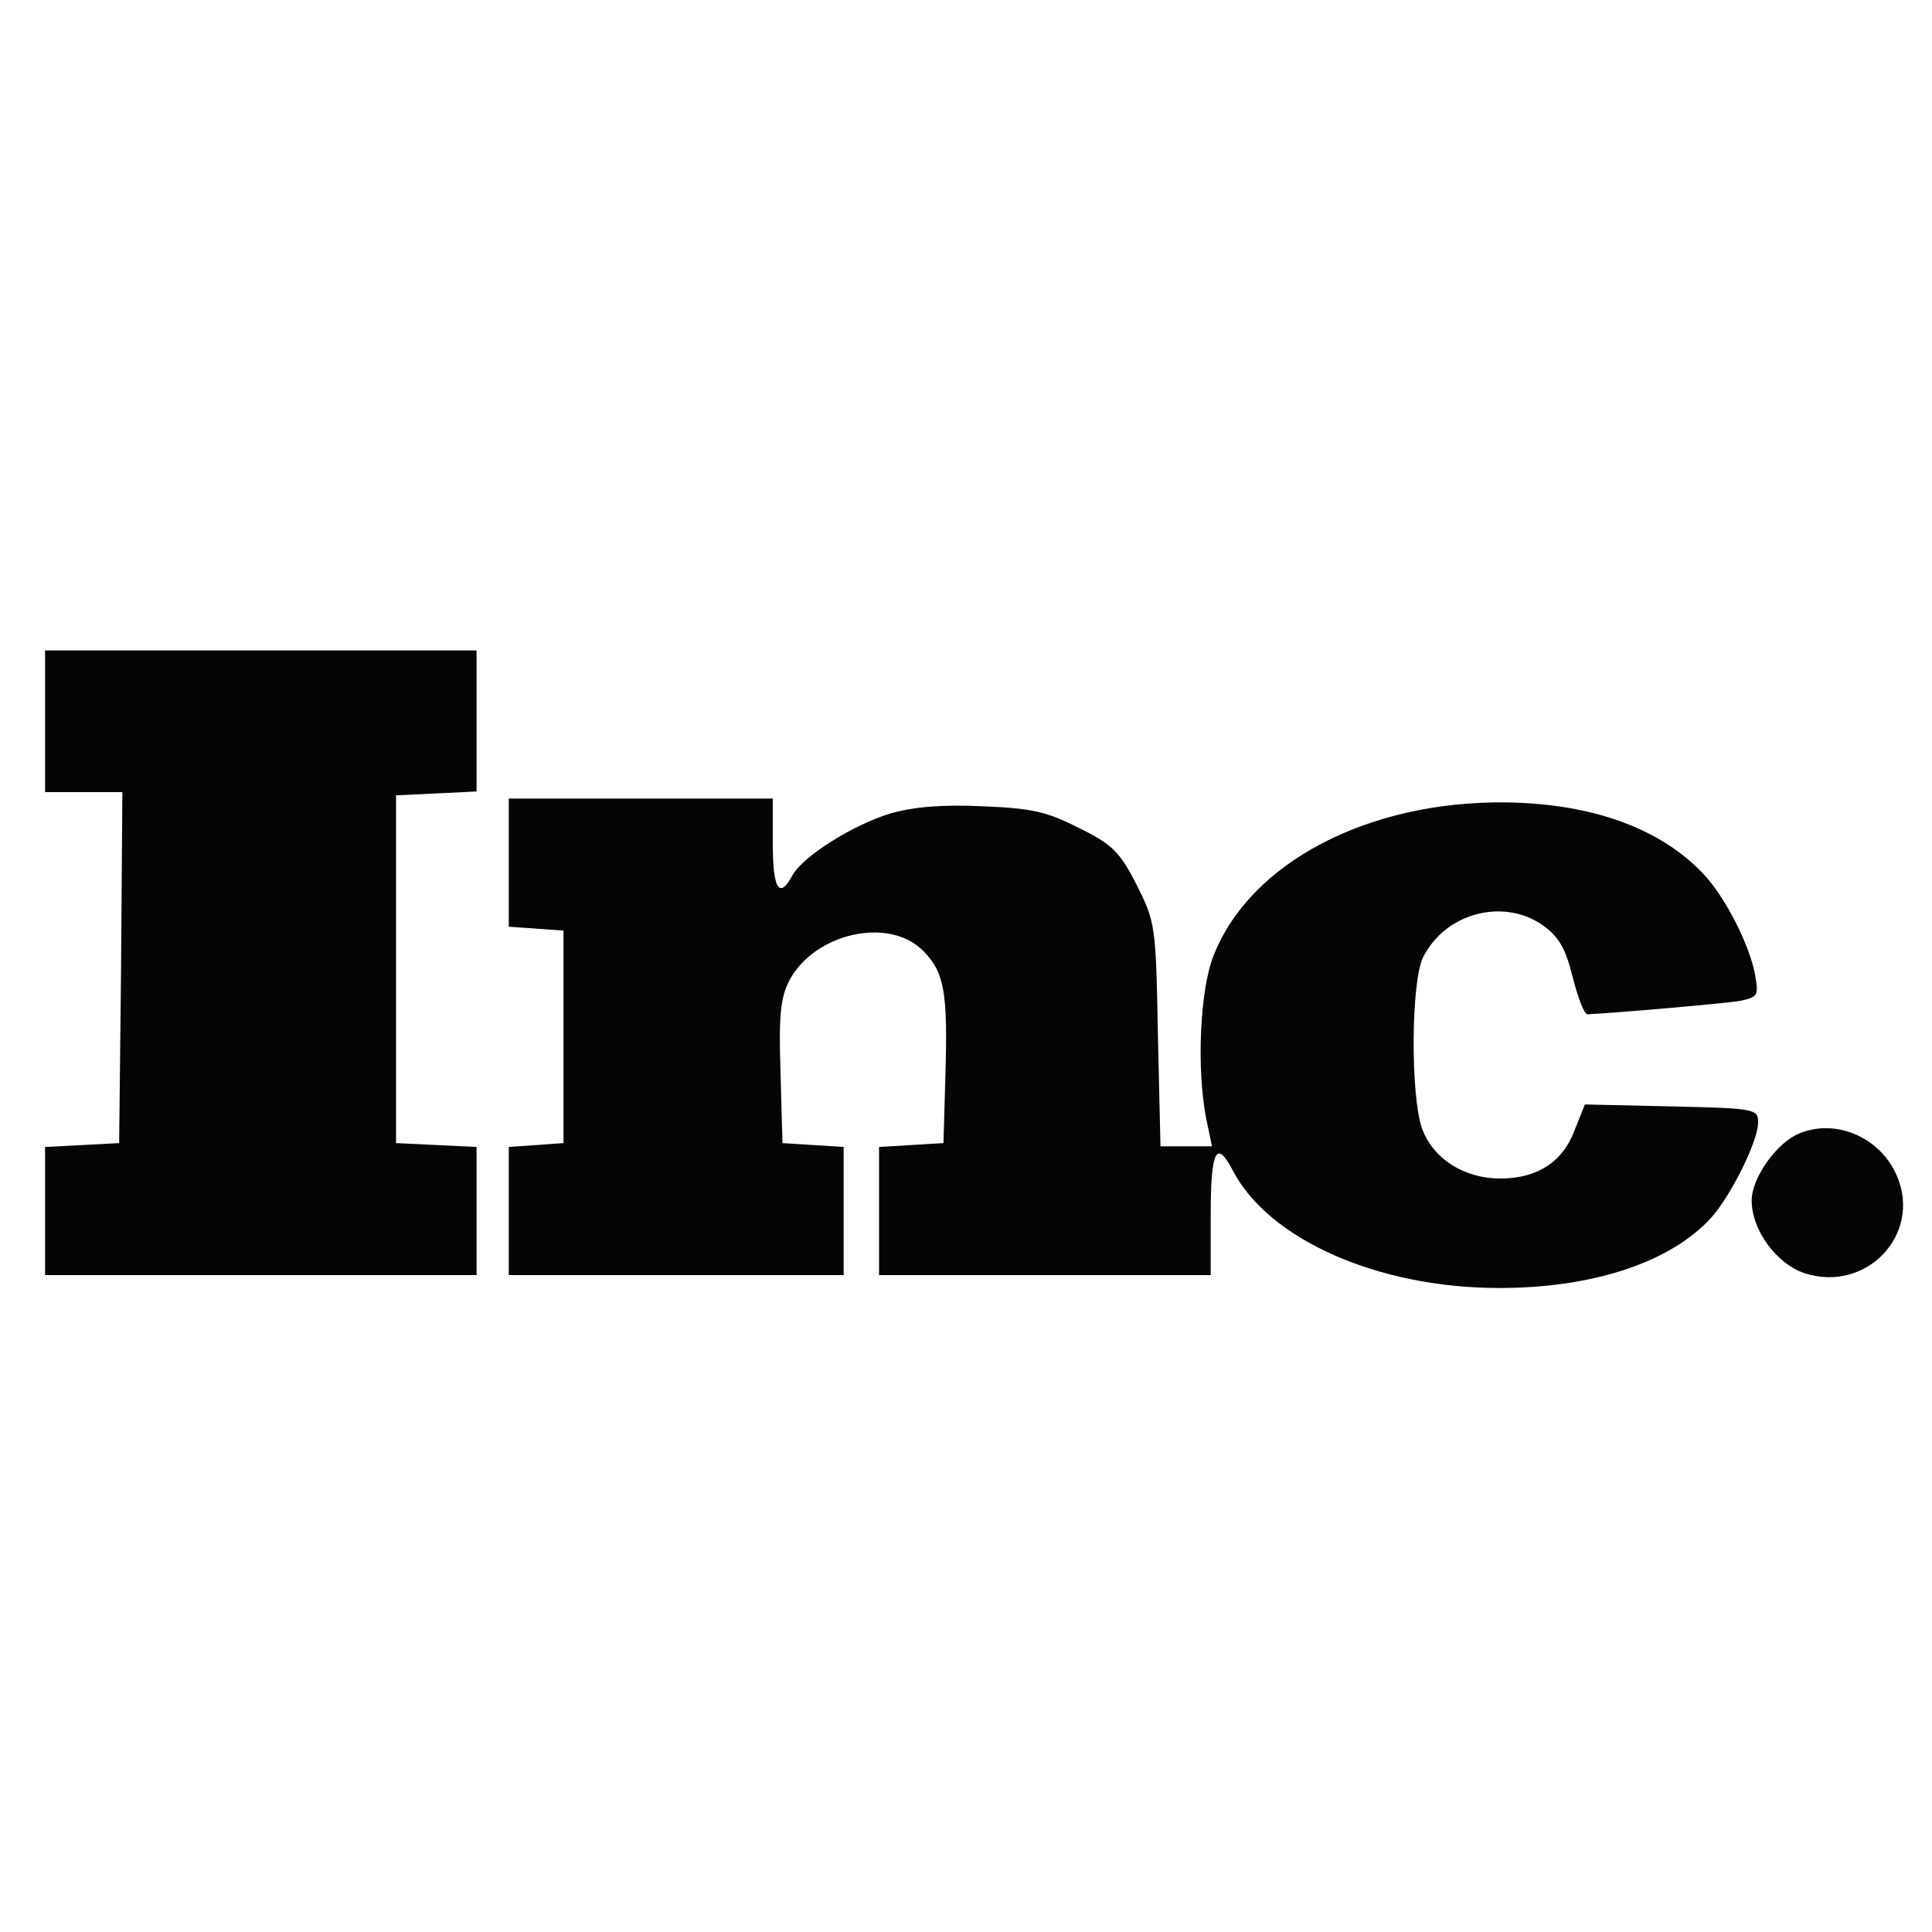 <!--?xml version="1.0" standalone="no"?-->

<svg version="1.0" xmlns="http://www.w3.org/2000/svg" width="300pt" height="300pt" viewBox="0 0 300 300" preserveAspectRatio="xMidYMid meet">
<g transform="translate(0,300) scale(0.1,-0.1)" fill="#050505" stroke="none">
<path class="node" id="node1" d="M70 1880 l0 -110 60 0 60 0 -2 -272 -3 -273 -57 -3 -58 -3 0 -99 0
-100 335 0 335 0 0 100 0 99 -62 3 -63 3 0 270 0 270 63 3 62 3 0 109 0 110
-335 0 -335 0 0 -110z"></path>
<path class="node" id="node2" d="M790 1661 l0 -100 43 -3 42 -3 0 -165 0 -165 -42 -3 -43 -3 0 -100 0
-99 260 0 260 0 0 99 0 100 -47 3 -48 3 -3 110 c-3 89 0 116 14 143 39 73 154
99 207 46 33 -33 39 -63 35 -194 l-3 -105 -50 -3 -50 -3 0 -99 0 -100 258 0
257 0 0 95 c0 99 9 116 34 68 56 -108 226 -183 414 -183 146 0 266 40 329 109
30 33 73 119 73 148 0 21 -4 22 -135 25 l-134 3 -16 -40 c-18 -49 -58 -75
-115 -75 -57 0 -105 31 -122 78 -18 52 -17 229 2 266 35 69 125 92 186 49 25
-18 35 -36 46 -80 8 -32 18 -58 23 -58 43 2 216 17 238 21 27 6 28 8 22 42 -9
46 -46 119 -80 155 -67 71 -173 109 -305 111 -216 3 -400 -94 -456 -239 -21
-54 -26 -176 -11 -252 l9 -43 -40 0 -40 0 -4 173 c-3 170 -4 175 -33 233 -26
51 -38 63 -89 88 -49 25 -72 31 -150 34 -64 3 -107 -1 -143 -11 -59 -18 -137
-67 -153 -97 -20 -37 -30 -20 -30 50 l0 70 -205 0 -205 0 0 -99z"></path>
<path class="node" id="node3" d="M2794 1240 c-35 -14 -74 -69 -74 -104 0 -46 38 -98 82 -113 95 -31
182 59 144 150 -25 60 -94 91 -152 67z"></path>
</g>
<g transform="translate(0,300) scale(0.1,-0.1)" fill="#9B9B9B" stroke="none">

</g>
</svg>